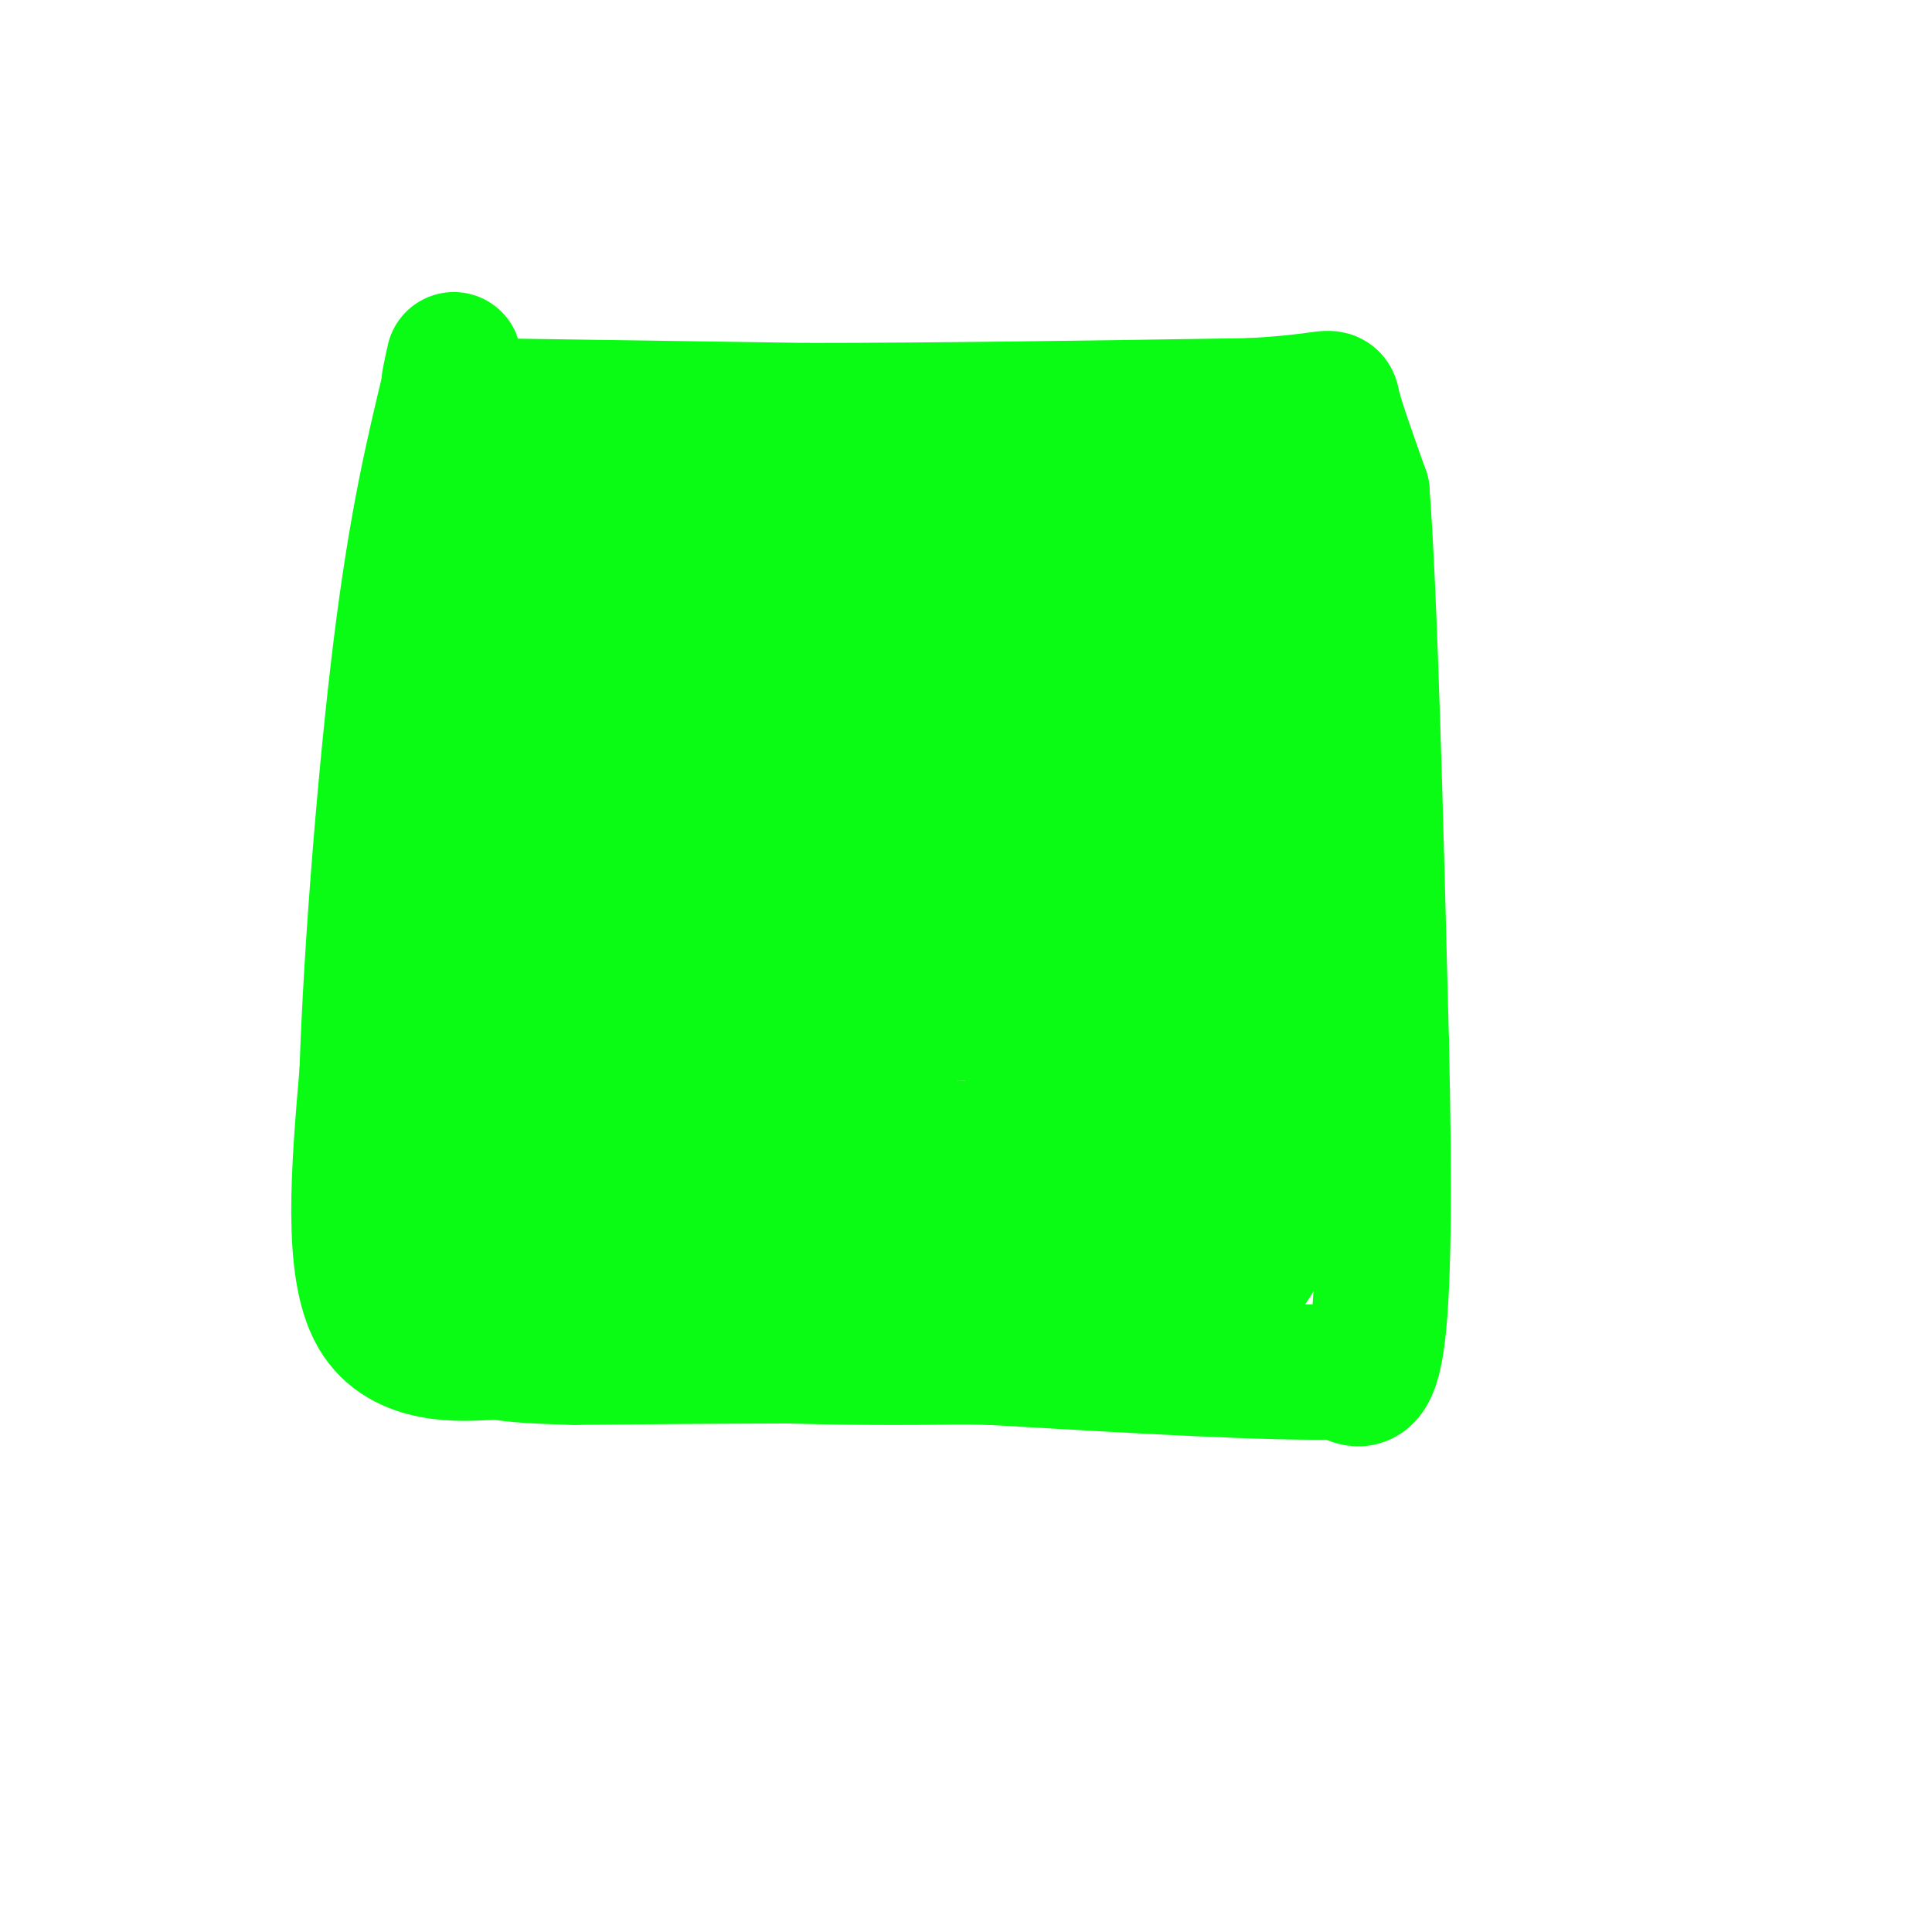 <svg viewBox='0 0 400 400' version='1.1' xmlns='http://www.w3.org/2000/svg' xmlns:xlink='http://www.w3.org/1999/xlink'><g fill='none' stroke='#0AFC15' stroke-width='6' stroke-linecap='round' stroke-linejoin='round'><path d='M93,90c0.000,0.000 -5.000,107.000 -5,107'/><path d='M88,197c-1.595,33.440 -3.083,63.542 -2,77c1.083,13.458 4.738,10.274 11,10c6.262,-0.274 15.131,2.363 24,5'/><path d='M121,289c14.383,1.635 38.340,3.222 70,3c31.660,-0.222 71.024,-2.252 87,-3c15.976,-0.748 8.565,-0.214 6,-5c-2.565,-4.786 -0.282,-14.893 2,-25'/><path d='M286,259c-0.167,-26.000 -1.583,-78.500 -3,-131'/><path d='M283,128c-0.200,-30.022 0.800,-39.578 -4,-45c-4.800,-5.422 -15.400,-6.711 -26,-8'/><path d='M253,75c-23.167,-1.333 -68.083,-0.667 -113,0'/><path d='M140,75c-25.667,0.167 -33.333,0.583 -41,1'/><path d='M99,76c-7.933,1.489 -7.267,4.711 -7,8c0.267,3.289 0.133,6.644 0,10'/><path d='M92,94c0.000,1.833 0.000,1.417 0,1'/></g>
<g fill='none' stroke='#0AFC15' stroke-width='28' stroke-linecap='round' stroke-linejoin='round'><path d='M99,84c0.000,0.000 68.000,1.000 68,1'/><path d='M167,85c26.667,0.000 59.333,-0.500 92,-1'/><path d='M259,84c17.822,-0.956 16.378,-2.844 17,0c0.622,2.844 3.311,10.422 6,18'/><path d='M282,102c1.667,22.000 2.833,68.000 4,114'/><path d='M286,216c0.711,31.244 0.489,52.356 -1,62c-1.489,9.644 -4.244,7.822 -7,6'/><path d='M278,284c-13.333,0.500 -43.167,-1.250 -73,-3'/><path d='M205,281c-26.500,-0.500 -56.250,-0.250 -86,0'/><path d='M119,281c-16.036,-0.345 -13.125,-1.208 -18,-1c-4.875,0.208 -17.536,1.488 -23,-8c-5.464,-9.488 -3.732,-29.744 -2,-50'/><path d='M76,222c0.800,-24.933 3.800,-62.267 7,-88c3.200,-25.733 6.600,-39.867 10,-54'/><path d='M93,80c1.667,-9.167 0.833,-5.083 0,-1'/><path d='M109,90c0.000,0.000 -11.000,109.000 -11,109'/><path d='M98,199c-3.286,31.071 -6.000,54.250 -7,65c-1.000,10.750 -0.286,9.071 1,8c1.286,-1.071 3.143,-1.536 5,-2'/><path d='M97,270c5.133,-3.022 15.467,-9.578 38,-11c22.533,-1.422 57.267,2.289 92,6'/><path d='M227,265c21.556,1.956 29.444,3.844 34,-7c4.556,-10.844 5.778,-34.422 7,-58'/><path d='M268,200c2.733,-22.578 6.067,-50.022 7,-67c0.933,-16.978 -0.533,-23.489 -2,-30'/><path d='M273,103c-2.821,-6.345 -8.875,-7.208 -19,-8c-10.125,-0.792 -24.321,-1.512 -42,0c-17.679,1.512 -38.839,5.256 -60,9'/><path d='M152,104c-16.844,-1.667 -28.956,-10.333 -37,-1c-8.044,9.333 -12.022,36.667 -16,64'/><path d='M99,167c-3.911,22.800 -5.689,47.800 -1,59c4.689,11.200 15.844,8.600 27,6'/><path d='M125,232c10.556,2.356 23.444,5.244 42,6c18.556,0.756 42.778,-0.622 67,-2'/><path d='M234,236c13.786,-1.464 14.750,-4.125 16,-2c1.250,2.125 2.786,9.036 4,-8c1.214,-17.036 2.107,-58.018 3,-99'/><path d='M257,127c3.711,-19.489 11.489,-18.711 -4,-18c-15.489,0.711 -54.244,1.356 -93,2'/><path d='M160,111c-21.444,-1.556 -28.556,-6.444 -33,-2c-4.444,4.444 -6.222,18.222 -8,32'/><path d='M119,141c-2.648,9.187 -5.266,16.153 -7,30c-1.734,13.847 -2.582,34.574 -2,43c0.582,8.426 2.595,4.550 15,2c12.405,-2.550 35.203,-3.775 58,-5'/><path d='M183,211c19.200,-1.578 38.200,-3.022 47,-3c8.800,0.022 7.400,1.511 6,3'/><path d='M236,211c3.111,-16.422 7.889,-58.978 4,-77c-3.889,-18.022 -16.444,-11.511 -29,-5'/><path d='M211,129c-23.533,-1.756 -67.867,-3.644 -86,0c-18.133,3.644 -10.067,12.822 -2,22'/><path d='M123,151c-4.222,14.267 -13.778,38.933 -2,48c11.778,9.067 44.889,2.533 78,-4'/><path d='M199,195c13.799,-1.050 9.297,-1.674 9,0c-0.297,1.674 3.611,5.644 6,-5c2.389,-10.644 3.259,-35.904 4,-46c0.741,-10.096 1.355,-5.027 -4,-3c-5.355,2.027 -16.677,1.014 -28,0'/><path d='M186,141c-9.295,0.967 -18.533,3.383 -30,6c-11.467,2.617 -25.164,5.435 -27,13c-1.836,7.565 8.190,19.876 16,26c7.810,6.124 13.405,6.062 19,6'/><path d='M164,192c12.262,-3.333 33.417,-14.667 43,-22c9.583,-7.333 7.595,-10.667 5,-14c-2.595,-3.333 -5.798,-6.667 -9,-10'/><path d='M145,155c18.583,-1.167 37.167,-2.333 46,-2c8.833,0.333 7.917,2.167 7,4'/><path d='M198,157c-14.701,5.427 -54.953,16.996 -59,22c-4.047,5.004 28.111,3.444 42,4c13.889,0.556 9.509,3.226 9,4c-0.509,0.774 2.855,-0.350 7,4c4.145,4.350 9.073,14.175 14,24'/><path d='M211,215c6.501,11.744 15.753,29.106 20,36c4.247,6.894 3.489,3.322 7,2c3.511,-1.322 11.291,-0.394 -2,-3c-13.291,-2.606 -47.655,-8.744 -69,-9c-21.345,-0.256 -29.673,5.372 -38,11'/><path d='M129,252c-10.821,1.774 -18.875,0.708 -25,1c-6.125,0.292 -10.321,1.940 -12,-4c-1.679,-5.940 -0.839,-19.470 0,-33'/></g>
</svg>